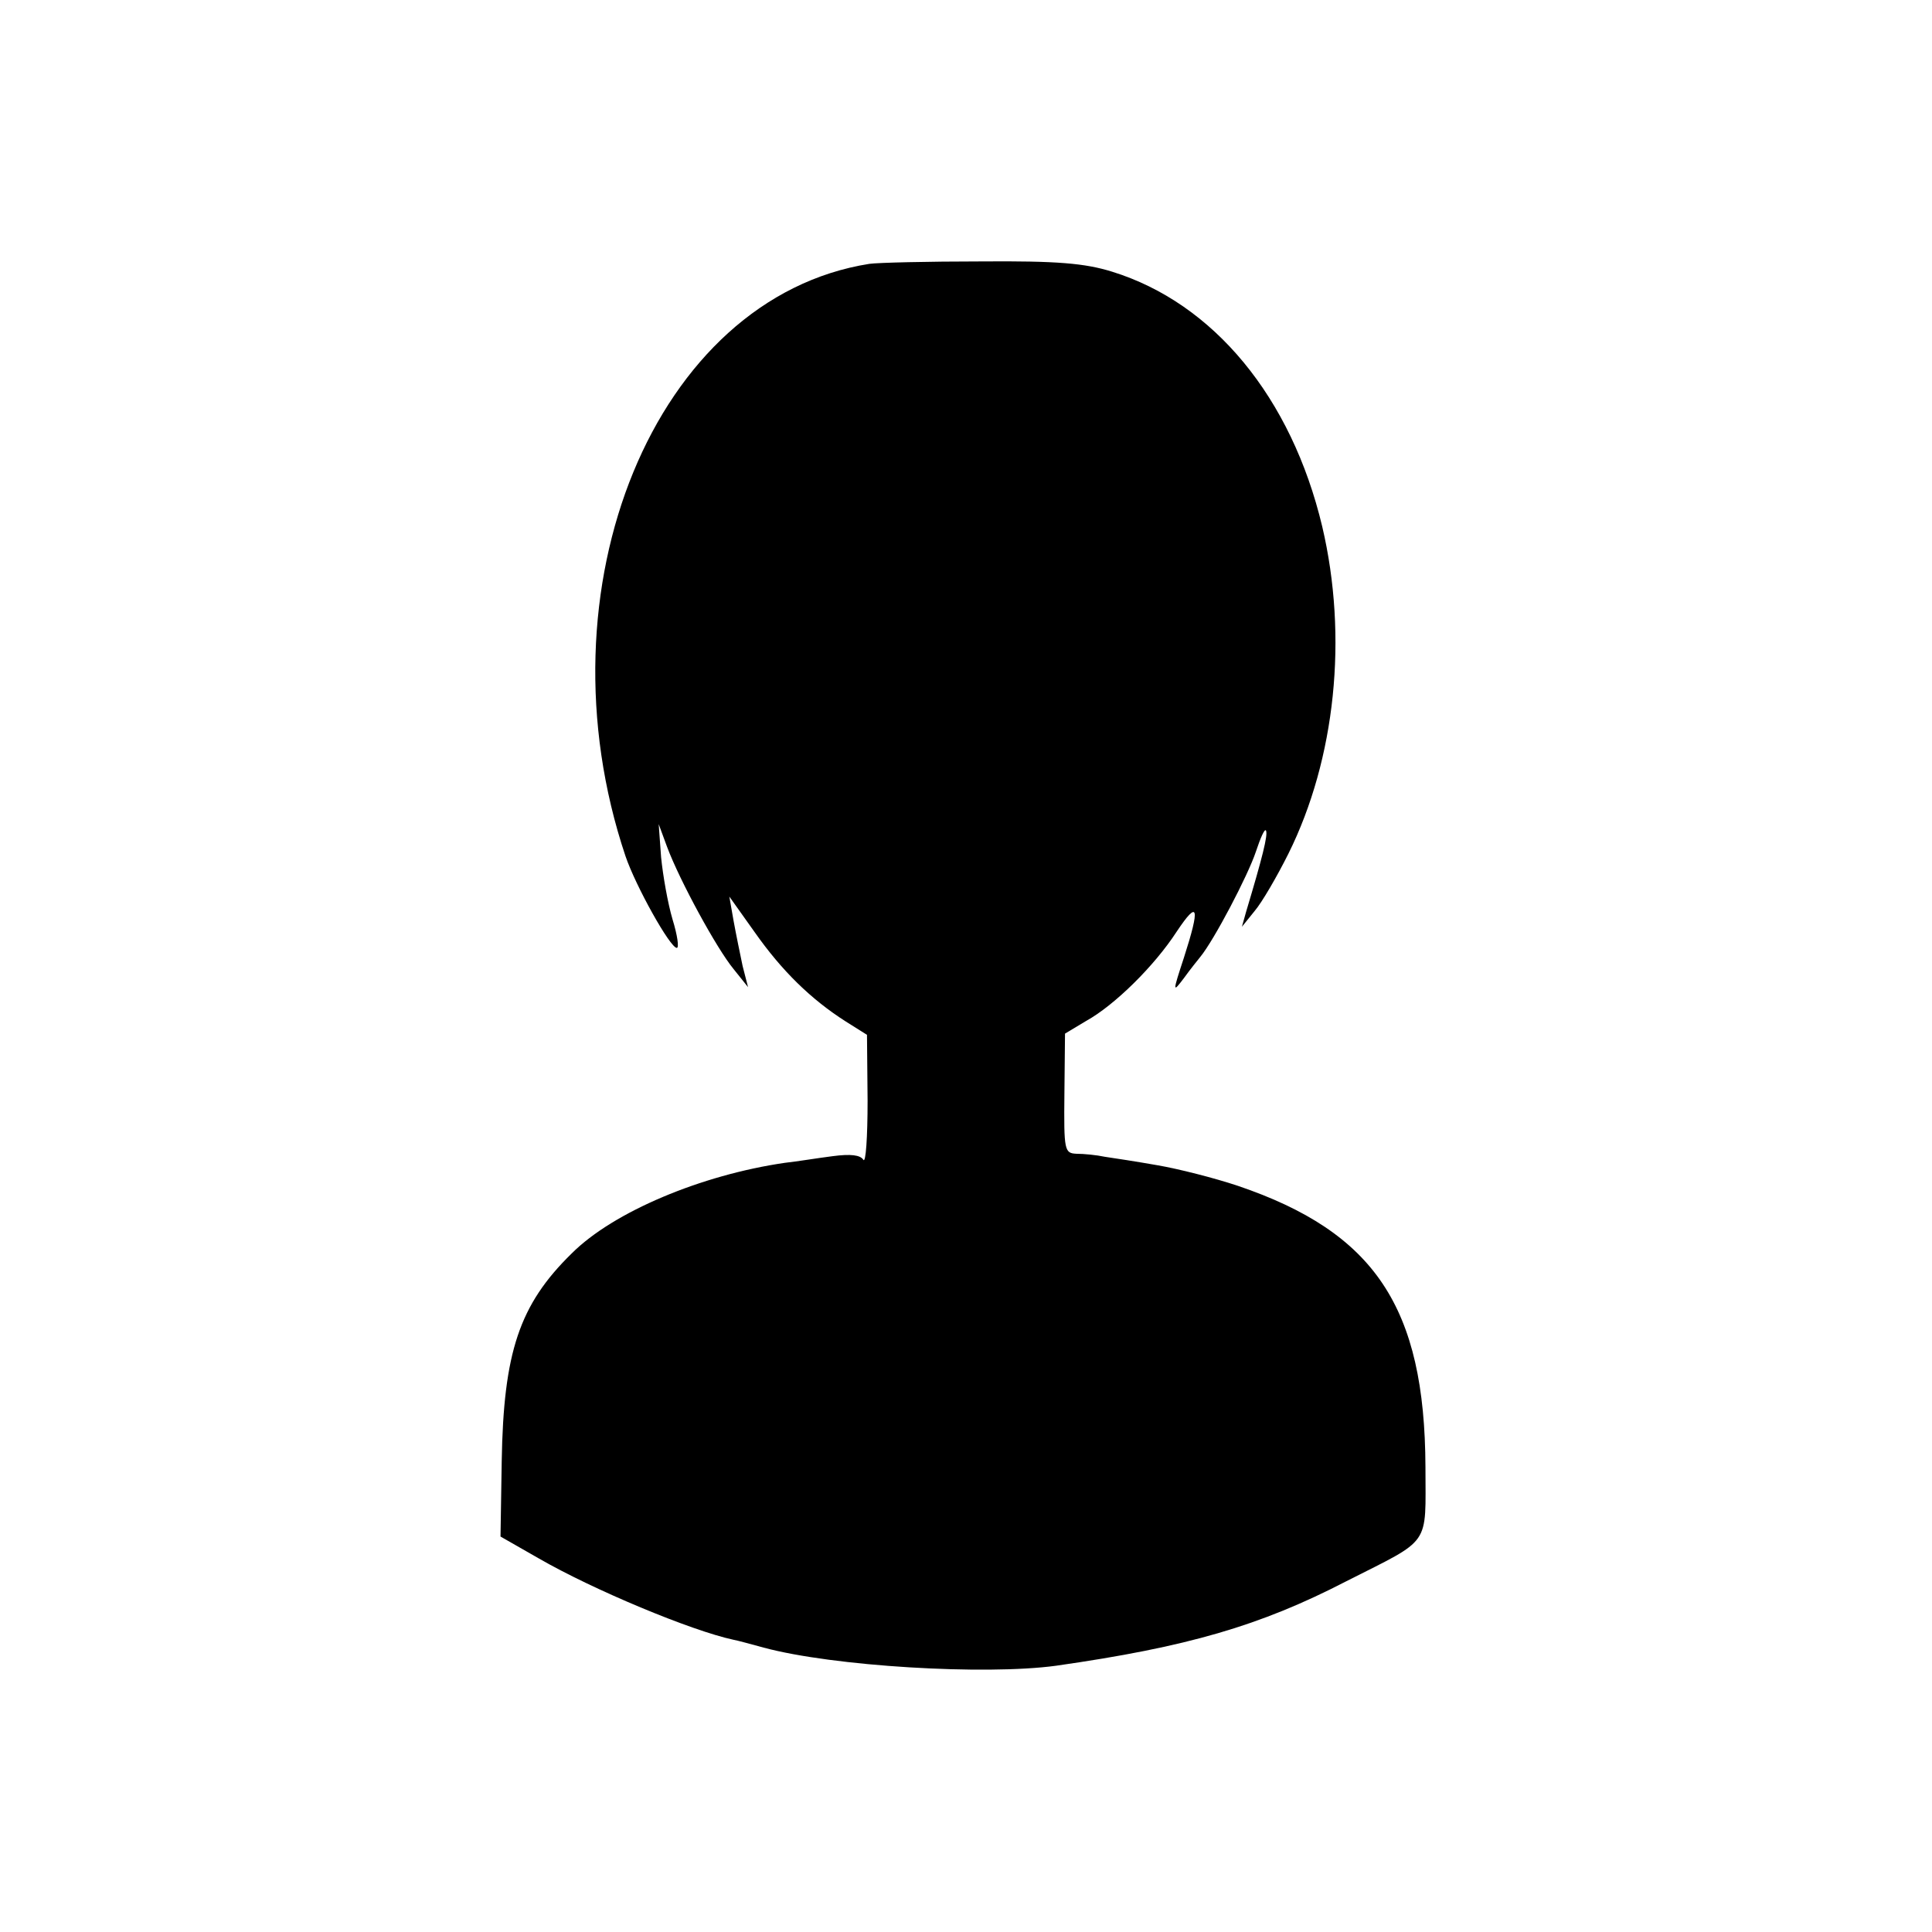 <?xml version="1.0" standalone="no"?>
<!DOCTYPE svg PUBLIC "-//W3C//DTD SVG 20010904//EN"
 "http://www.w3.org/TR/2001/REC-SVG-20010904/DTD/svg10.dtd">
<svg version="1.0" xmlns="http://www.w3.org/2000/svg"
 width="320pt" height="320pt" viewBox="0 0 320 320"
 preserveAspectRatio="xMidYMid meet">
<g transform="translate(0,320) scale(0.1,-0.1)"
fill="#000000" stroke="none">
<path d="M1440 2763 c-355 -56 -553 -537 -404 -981 17 -50 74 -152 85 -152 4
0 1 21 -7 47 -8 27 -16 73 -19 103 l-4 55 14 -38 c21 -56 82 -168 110 -202
l24 -30 -9 35 c-4 19 -11 53 -15 75 l-7 40 42 -59 c45 -64 93 -111 151 -148
l35 -22 1 -109 c0 -61 -3 -104 -7 -98 -5 8 -21 10 -51 6 -24 -3 -60 -9 -79
-11 -138 -20 -284 -81 -353 -150 -87 -85 -113 -164 -116 -344 l-2 -125 63 -36
c90 -52 253 -120 323 -135 6 -1 28 -7 50 -13 115 -31 366 -46 484 -30 217 31
338 66 481 140 142 72 131 56 131 189 -1 265 -84 389 -311 466 -39 13 -98 28
-133 34 -34 6 -73 12 -87 14 -14 3 -35 5 -47 5 -20 1 -21 5 -20 100 l1 99 35
21 c47 26 113 91 150 148 36 54 39 41 12 -43 -19 -58 -19 -59 0 -34 10 14 23
30 27 35 23 28 79 135 92 174 8 24 15 40 17 35 3 -8 -6 -44 -33 -134 l-7 -25
21 26 c12 14 37 57 56 95 78 157 99 359 56 542 -51 214 -180 370 -348 422 -45
14 -91 18 -217 17 -88 0 -171 -2 -185 -4z"/>
</g>
</svg>
